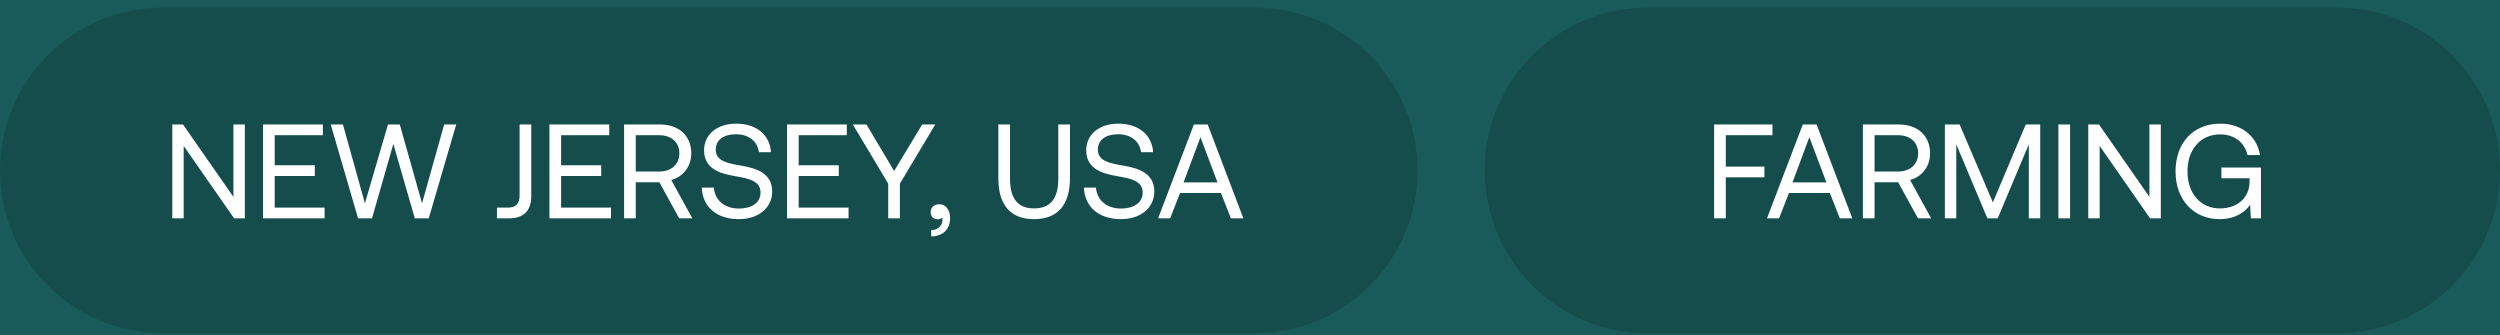 <svg width="261" height="35" viewBox="0 0 261 35" fill="none" xmlns="http://www.w3.org/2000/svg">
<rect width="261" height="35" fill="#787878"/>
<g clip-path="url(#clip0_0_1)">
<rect width="1920" height="10722" transform="translate(-283 -9034)" fill="white"/>
<path d="M-47.732 -10C-47.71 -23.807 -36.498 -34.988 -22.691 -34.974L1383.69 -33.482C1397.5 -33.468 1408.67 -22.263 1408.65 -8.456L1407.42 747.532C1407.4 761.339 1396.19 772.52 1382.38 772.505L-23.999 771.014C-37.806 770.999 -48.981 759.795 -48.959 745.987L-47.732 -10Z" fill="#195B5A"/>
<path d="M0 17.795C0 8.406 7.611 0.795 17 0.795H131C140.389 0.795 148 8.406 148 17.795C148 27.184 140.389 34.795 131 34.795H17C7.611 34.795 0 27.184 0 17.795Z" fill="black" fill-opacity="0.15"/>
<path d="M155 17.795C155 8.406 162.611 0.795 172 0.795H244C253.389 0.795 261 8.406 261 17.795C261 27.184 253.389 34.795 244 34.795H172C162.611 34.795 155 27.184 155 17.795Z" fill="black" fill-opacity="0.15"/>
<path d="M19.177 22.795H17.987V12.995H19.107L24.371 20.555V12.995H25.561V22.795H24.441L19.177 15.235V22.795ZM27.462 22.795V12.995H33.706V14.115H28.68V17.251H32.866V18.371H28.68V21.675H33.888V22.795H27.462ZM37.383 22.795L34.527 12.995H35.801L38.097 21.227L40.505 12.995H41.737L44.061 21.227L46.371 12.995H47.631L44.761 22.795H43.305L41.065 15.025L38.839 22.795H37.383ZM54.246 20.387V12.995H55.464V20.485C55.464 21.997 54.666 22.795 53.154 22.795H51.88V21.675H53C53.882 21.675 54.246 21.269 54.246 20.387ZM57.362 22.795V12.995H63.606V14.115H58.58V17.251H62.766V18.371H58.58V21.675H63.788V22.795H57.362ZM65.155 22.795V12.995H68.907C70.867 12.995 72.169 14.171 72.169 16.005C72.169 17.377 71.343 18.441 70.083 18.791L72.281 22.795H70.909L68.837 19.029H66.373V22.795H65.155ZM68.823 14.115H66.373V17.909H68.809C70.097 17.909 70.923 17.153 70.923 16.005C70.923 14.857 70.097 14.115 68.823 14.115ZM73.267 19.589H74.527C74.625 20.905 75.647 21.773 77.145 21.773C78.461 21.773 79.399 21.171 79.399 20.107C79.399 18.889 78.195 18.637 76.711 18.385C75.129 18.119 73.505 17.601 73.505 15.697C73.505 14.031 74.863 12.911 76.851 12.911C79.035 12.911 80.379 14.129 80.491 15.893H79.231C79.091 14.759 78.181 14.017 76.851 14.017C75.577 14.017 74.723 14.577 74.723 15.627C74.723 16.803 75.913 17.041 77.383 17.293C78.979 17.559 80.617 18.091 80.617 19.995C80.617 21.689 79.189 22.879 77.131 22.879C74.737 22.879 73.337 21.521 73.267 19.589ZM82.163 22.795V12.995H88.407V14.115H83.381V17.251H87.567V18.371H83.381V21.675H88.589V22.795H82.163ZM92.73 19.169L89.034 12.995H90.462L93.346 17.853L96.272 12.995H97.644L93.948 19.169V22.795H92.73V19.169ZM98.085 21.325C98.771 21.325 99.191 21.983 99.191 22.753C99.191 23.943 98.449 24.657 97.217 24.685V24.027C98.113 24.013 98.393 23.383 98.393 22.907C98.393 22.837 98.393 22.781 98.379 22.725C98.267 22.837 98.071 22.893 97.903 22.893C97.483 22.893 97.161 22.641 97.161 22.137C97.161 21.675 97.497 21.325 98.085 21.325ZM104.228 18.609V12.995H105.446V18.679C105.446 20.709 106.258 21.759 107.952 21.759C109.674 21.759 110.486 20.709 110.486 18.679V12.995H111.704V18.609C111.704 21.409 110.402 22.879 107.952 22.879C105.502 22.879 104.228 21.409 104.228 18.609ZM113.162 19.589H114.422C114.52 20.905 115.542 21.773 117.04 21.773C118.356 21.773 119.294 21.171 119.294 20.107C119.294 18.889 118.09 18.637 116.606 18.385C115.024 18.119 113.4 17.601 113.4 15.697C113.4 14.031 114.758 12.911 116.746 12.911C118.93 12.911 120.274 14.129 120.386 15.893H119.126C118.986 14.759 118.076 14.017 116.746 14.017C115.472 14.017 114.618 14.577 114.618 15.627C114.618 16.803 115.808 17.041 117.278 17.293C118.874 17.559 120.512 18.091 120.512 19.995C120.512 21.689 119.084 22.879 117.026 22.879C114.632 22.879 113.232 21.521 113.162 19.589ZM122.164 22.795H120.904L124.642 12.995H126.084L129.808 22.795H128.506L127.47 20.149H123.2L122.164 22.795ZM125.328 14.325L123.564 19.043H127.106L125.328 14.325Z" fill="white"/>
<path d="M178.955 22.795V12.995H185.045V14.115H180.173V17.391H184.205V18.511H180.173V22.795H178.955ZM185.733 22.795H184.473L188.211 12.995H189.653L193.377 22.795H192.075L191.039 20.149H186.769L185.733 22.795ZM188.897 14.325L187.133 19.043H190.675L188.897 14.325ZM194.486 22.795V12.995H198.238C200.198 12.995 201.5 14.171 201.5 16.005C201.5 17.377 200.674 18.441 199.414 18.791L201.612 22.795H200.24L198.168 19.029H195.704V22.795H194.486ZM198.154 14.115H195.704V17.909H198.14C199.428 17.909 200.254 17.153 200.254 16.005C200.254 14.857 199.428 14.115 198.154 14.115ZM203.045 22.795V12.995H204.585L208.057 21.129L211.487 12.995H212.999V22.795H211.809V15.067L208.561 22.795H207.483L204.235 15.067V22.795H203.045ZM214.898 22.795V12.995H216.116V22.795H214.898ZM219.205 22.795H218.015V12.995H219.135L224.399 20.555V12.995H225.589V22.795H224.469L219.205 15.235V22.795ZM231.732 22.879C229.016 22.879 227.126 20.863 227.126 17.895C227.126 14.927 228.96 12.911 231.802 12.911C233.972 12.911 235.61 14.171 235.946 16.187H234.644C234.308 14.829 233.258 14.031 231.774 14.031C229.716 14.031 228.372 15.627 228.372 17.895C228.372 20.163 229.716 21.759 231.746 21.759C233.552 21.759 234.854 20.681 234.854 18.945V18.609H231.914V17.489H236.044V22.795H234.994L234.91 21.367C234.462 22.081 233.412 22.879 231.732 22.879Z" fill="white"/>
</g>
<defs>
<clipPath id="clip0_0_1">
<rect width="1920" height="10722" fill="white" transform="translate(-283 -9034)"/>
</clipPath>
</defs>
</svg>
